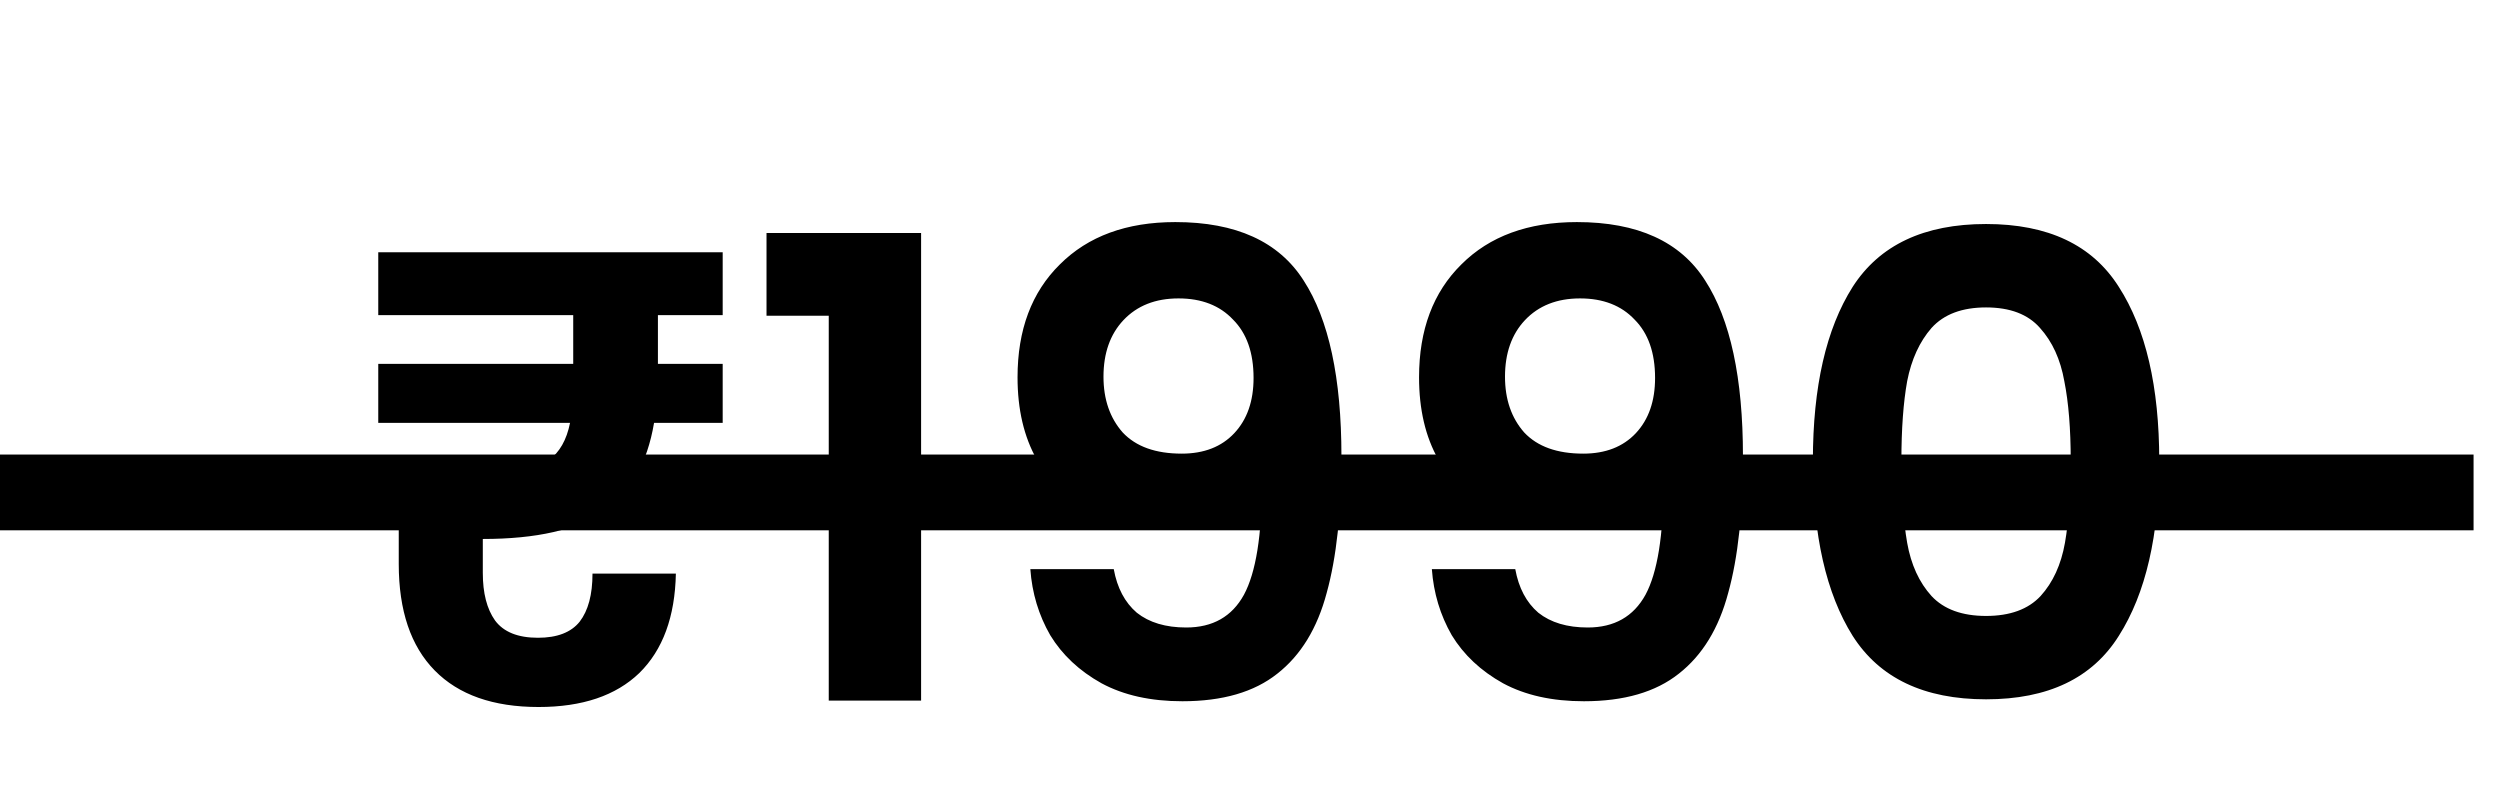 <svg width="66" height="21" viewBox="0 0 66 21" fill="none" xmlns="http://www.w3.org/2000/svg">
<path d="M17.369 8.319V9.606H19.079V11.164H17.267C17.087 12.236 16.641 13.015 15.929 13.501C15.229 13.986 14.168 14.229 12.746 14.229V15.126C12.746 15.657 12.853 16.075 13.068 16.379C13.293 16.684 13.671 16.837 14.202 16.837C14.71 16.837 15.077 16.695 15.303 16.413C15.529 16.12 15.642 15.696 15.642 15.143H17.843C17.82 16.283 17.499 17.158 16.878 17.768C16.257 18.366 15.37 18.665 14.219 18.665C13.022 18.665 12.108 18.344 11.476 17.7C10.844 17.057 10.527 16.12 10.527 14.889V12.637C11.735 12.637 12.627 12.609 13.203 12.552C13.779 12.485 14.208 12.349 14.49 12.146C14.772 11.943 14.959 11.615 15.049 11.164H9.986V9.606H15.133V8.319H9.986V6.659H19.079V8.319H17.369ZM20.236 8.336V6.151H24.317V18.496H21.879V8.336H20.236ZM29.403 15.025C29.493 15.521 29.696 15.905 30.012 16.176C30.34 16.436 30.774 16.566 31.316 16.566C32.016 16.566 32.524 16.278 32.84 15.702C33.156 15.115 33.314 14.133 33.314 12.755C33.055 13.117 32.688 13.399 32.214 13.602C31.751 13.805 31.248 13.907 30.706 13.907C29.984 13.907 29.329 13.76 28.742 13.467C28.166 13.162 27.709 12.716 27.37 12.129C27.032 11.531 26.863 10.808 26.863 9.961C26.863 8.708 27.235 7.715 27.98 6.981C28.725 6.236 29.741 5.863 31.028 5.863C32.631 5.863 33.76 6.377 34.415 7.404C35.081 8.432 35.414 9.978 35.414 12.044C35.414 13.512 35.284 14.714 35.025 15.651C34.776 16.588 34.342 17.299 33.721 17.785C33.111 18.27 32.276 18.513 31.215 18.513C30.379 18.513 29.668 18.355 29.081 18.039C28.494 17.712 28.042 17.288 27.726 16.769C27.421 16.238 27.246 15.657 27.201 15.025H29.403ZM31.198 11.976C31.785 11.976 32.248 11.796 32.586 11.435C32.925 11.073 33.094 10.588 33.094 9.978C33.094 9.312 32.914 8.799 32.552 8.437C32.202 8.065 31.723 7.878 31.113 7.878C30.503 7.878 30.018 8.07 29.657 8.454C29.307 8.827 29.132 9.324 29.132 9.944C29.132 10.543 29.301 11.034 29.64 11.418C29.99 11.79 30.509 11.976 31.198 11.976ZM40.003 15.025C40.093 15.521 40.296 15.905 40.612 16.176C40.94 16.436 41.374 16.566 41.916 16.566C42.616 16.566 43.124 16.278 43.441 15.702C43.757 15.115 43.915 14.133 43.915 12.755C43.655 13.117 43.288 13.399 42.814 13.602C42.351 13.805 41.849 13.907 41.307 13.907C40.584 13.907 39.929 13.76 39.343 13.467C38.767 13.162 38.309 12.716 37.971 12.129C37.632 11.531 37.463 10.808 37.463 9.961C37.463 8.708 37.835 7.715 38.58 6.981C39.325 6.236 40.342 5.863 41.629 5.863C43.232 5.863 44.361 6.377 45.015 7.404C45.681 8.432 46.014 9.978 46.014 12.044C46.014 13.512 45.885 14.714 45.625 15.651C45.377 16.588 44.942 17.299 44.321 17.785C43.711 18.27 42.876 18.513 41.815 18.513C40.979 18.513 40.268 18.355 39.681 18.039C39.094 17.712 38.642 17.288 38.326 16.769C38.022 16.238 37.847 15.657 37.801 15.025H40.003ZM41.798 11.976C42.385 11.976 42.848 11.796 43.187 11.435C43.525 11.073 43.694 10.588 43.694 9.978C43.694 9.312 43.514 8.799 43.153 8.437C42.803 8.065 42.323 7.878 41.713 7.878C41.104 7.878 40.618 8.07 40.257 8.454C39.907 8.827 39.732 9.324 39.732 9.944C39.732 10.543 39.901 11.034 40.24 11.418C40.59 11.79 41.109 11.976 41.798 11.976ZM47.86 12.163C47.86 10.21 48.21 8.68 48.91 7.574C49.621 6.467 50.795 5.914 52.432 5.914C54.069 5.914 55.237 6.467 55.937 7.574C56.649 8.68 57.004 10.21 57.004 12.163C57.004 14.127 56.649 15.668 55.937 16.786C55.237 17.903 54.069 18.462 52.432 18.462C50.795 18.462 49.621 17.903 48.91 16.786C48.21 15.668 47.86 14.127 47.86 12.163ZM54.667 12.163C54.667 11.327 54.611 10.627 54.498 10.063C54.396 9.487 54.182 9.019 53.855 8.657C53.538 8.296 53.064 8.116 52.432 8.116C51.8 8.116 51.32 8.296 50.993 8.657C50.677 9.019 50.462 9.487 50.349 10.063C50.248 10.627 50.197 11.327 50.197 12.163C50.197 13.021 50.248 13.743 50.349 14.33C50.451 14.906 50.665 15.375 50.993 15.736C51.32 16.086 51.8 16.261 52.432 16.261C53.064 16.261 53.544 16.086 53.871 15.736C54.199 15.375 54.413 14.906 54.515 14.33C54.617 13.743 54.667 13.021 54.667 12.163Z" fill="black"/>
<line y1="13" x2="65.302" y2="13" stroke="black" stroke-width="2"/>
</svg>
